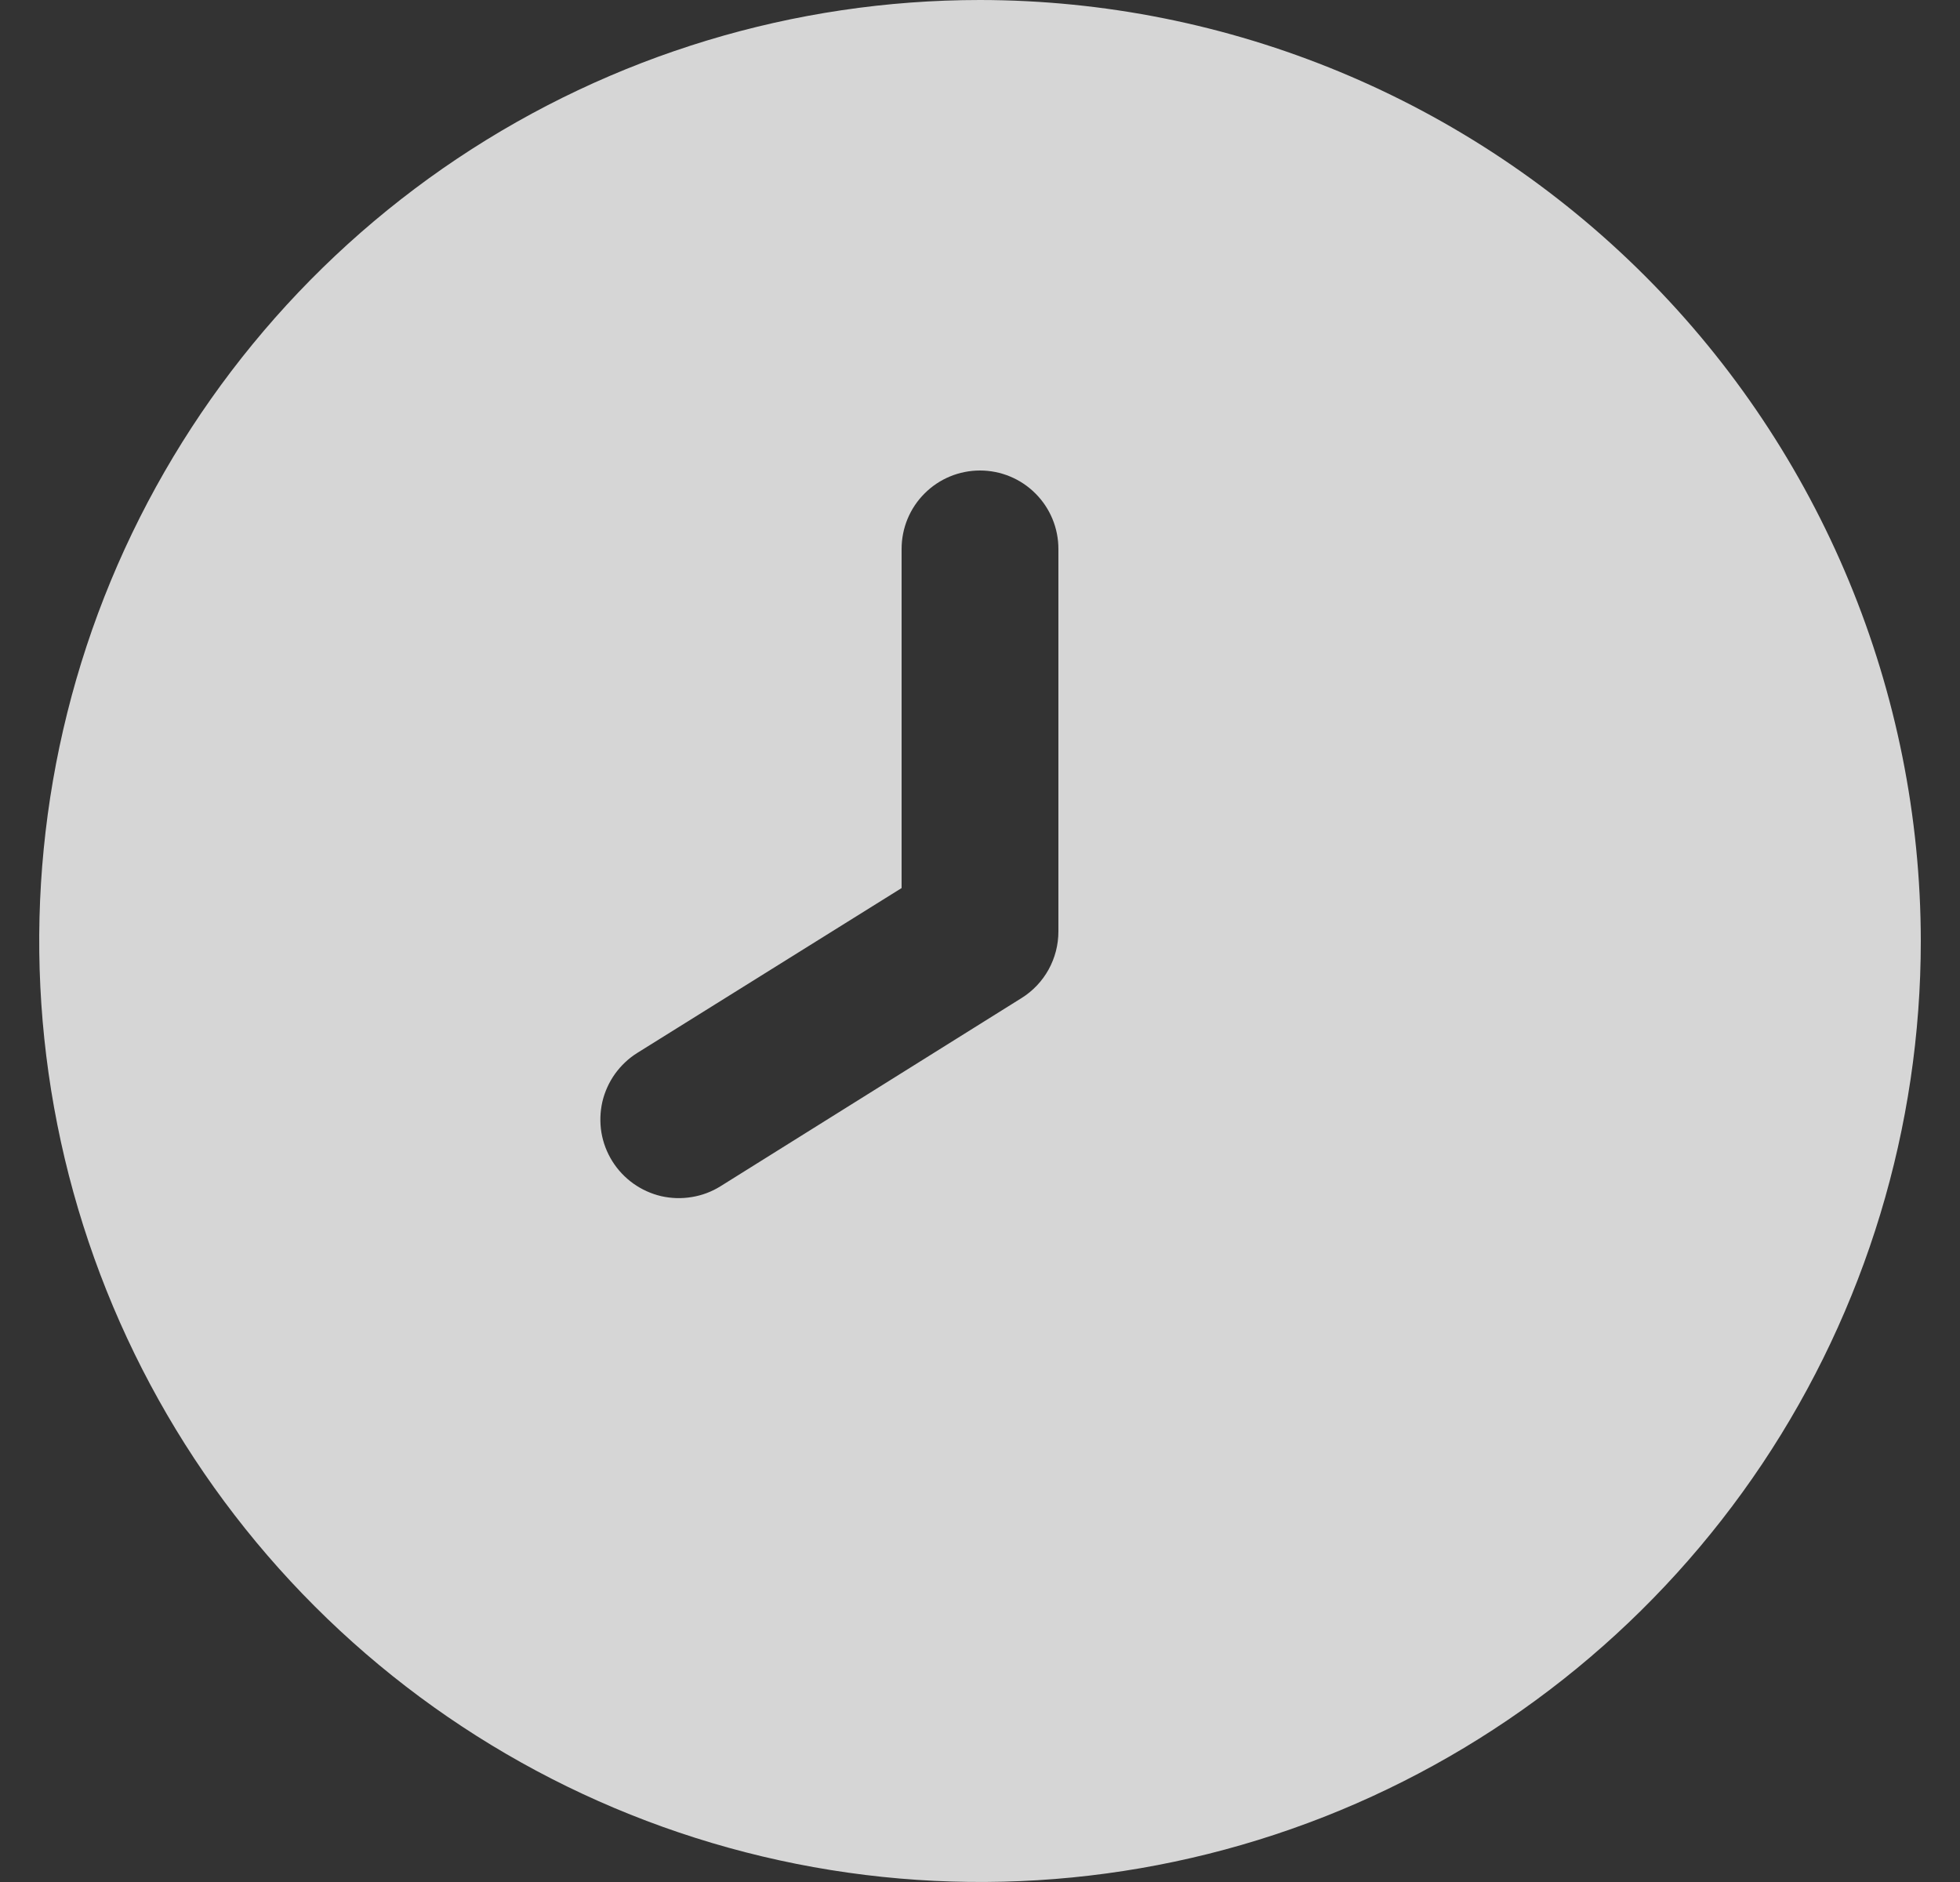 <svg width="25" height="24" viewBox="0 0 25 24" fill="none" xmlns="http://www.w3.org/2000/svg">
<rect x="0" y="0" width="25" height="24" fill="#333333" stroke="none"/>
<g clip-path="url(#clip0_659_2229)">
<path d="M12.5 0C10.127 0 7.807 0.704 5.833 2.022C3.86 3.341 2.322 5.215 1.413 7.408C0.505 9.601 0.268 12.013 0.731 14.341C1.194 16.669 2.336 18.807 4.015 20.485C5.693 22.163 7.831 23.306 10.159 23.769C12.487 24.232 14.899 23.995 17.092 23.087C19.285 22.178 21.159 20.64 22.478 18.667C23.796 16.694 24.5 14.373 24.5 12C24.497 8.818 23.231 5.768 20.982 3.519C18.732 1.269 15.681 0.003 12.5 0V0ZM13.5 11.879C13.5 12.049 13.457 12.215 13.375 12.364C13.293 12.512 13.175 12.637 13.031 12.727L9.191 15.127C9.079 15.197 8.955 15.244 8.825 15.265C8.695 15.287 8.563 15.283 8.434 15.254C8.306 15.224 8.185 15.169 8.078 15.093C7.971 15.016 7.88 14.92 7.81 14.808C7.74 14.696 7.693 14.572 7.671 14.442C7.65 14.312 7.654 14.18 7.683 14.051C7.713 13.923 7.768 13.802 7.844 13.695C7.921 13.588 8.017 13.497 8.129 13.427L11.5 11.325V7C11.5 6.735 11.605 6.48 11.793 6.293C11.98 6.105 12.235 6 12.5 6C12.765 6 13.02 6.105 13.207 6.293C13.395 6.48 13.5 6.735 13.5 7V11.879Z" fill="white" fill-opacity="0.8"/>
</g>
<defs>
<clipPath id="clip0_659_2229">
<rect width="24" height="24" fill="white" transform="translate(0.5)"/>
</clipPath>
</defs>
</svg>
